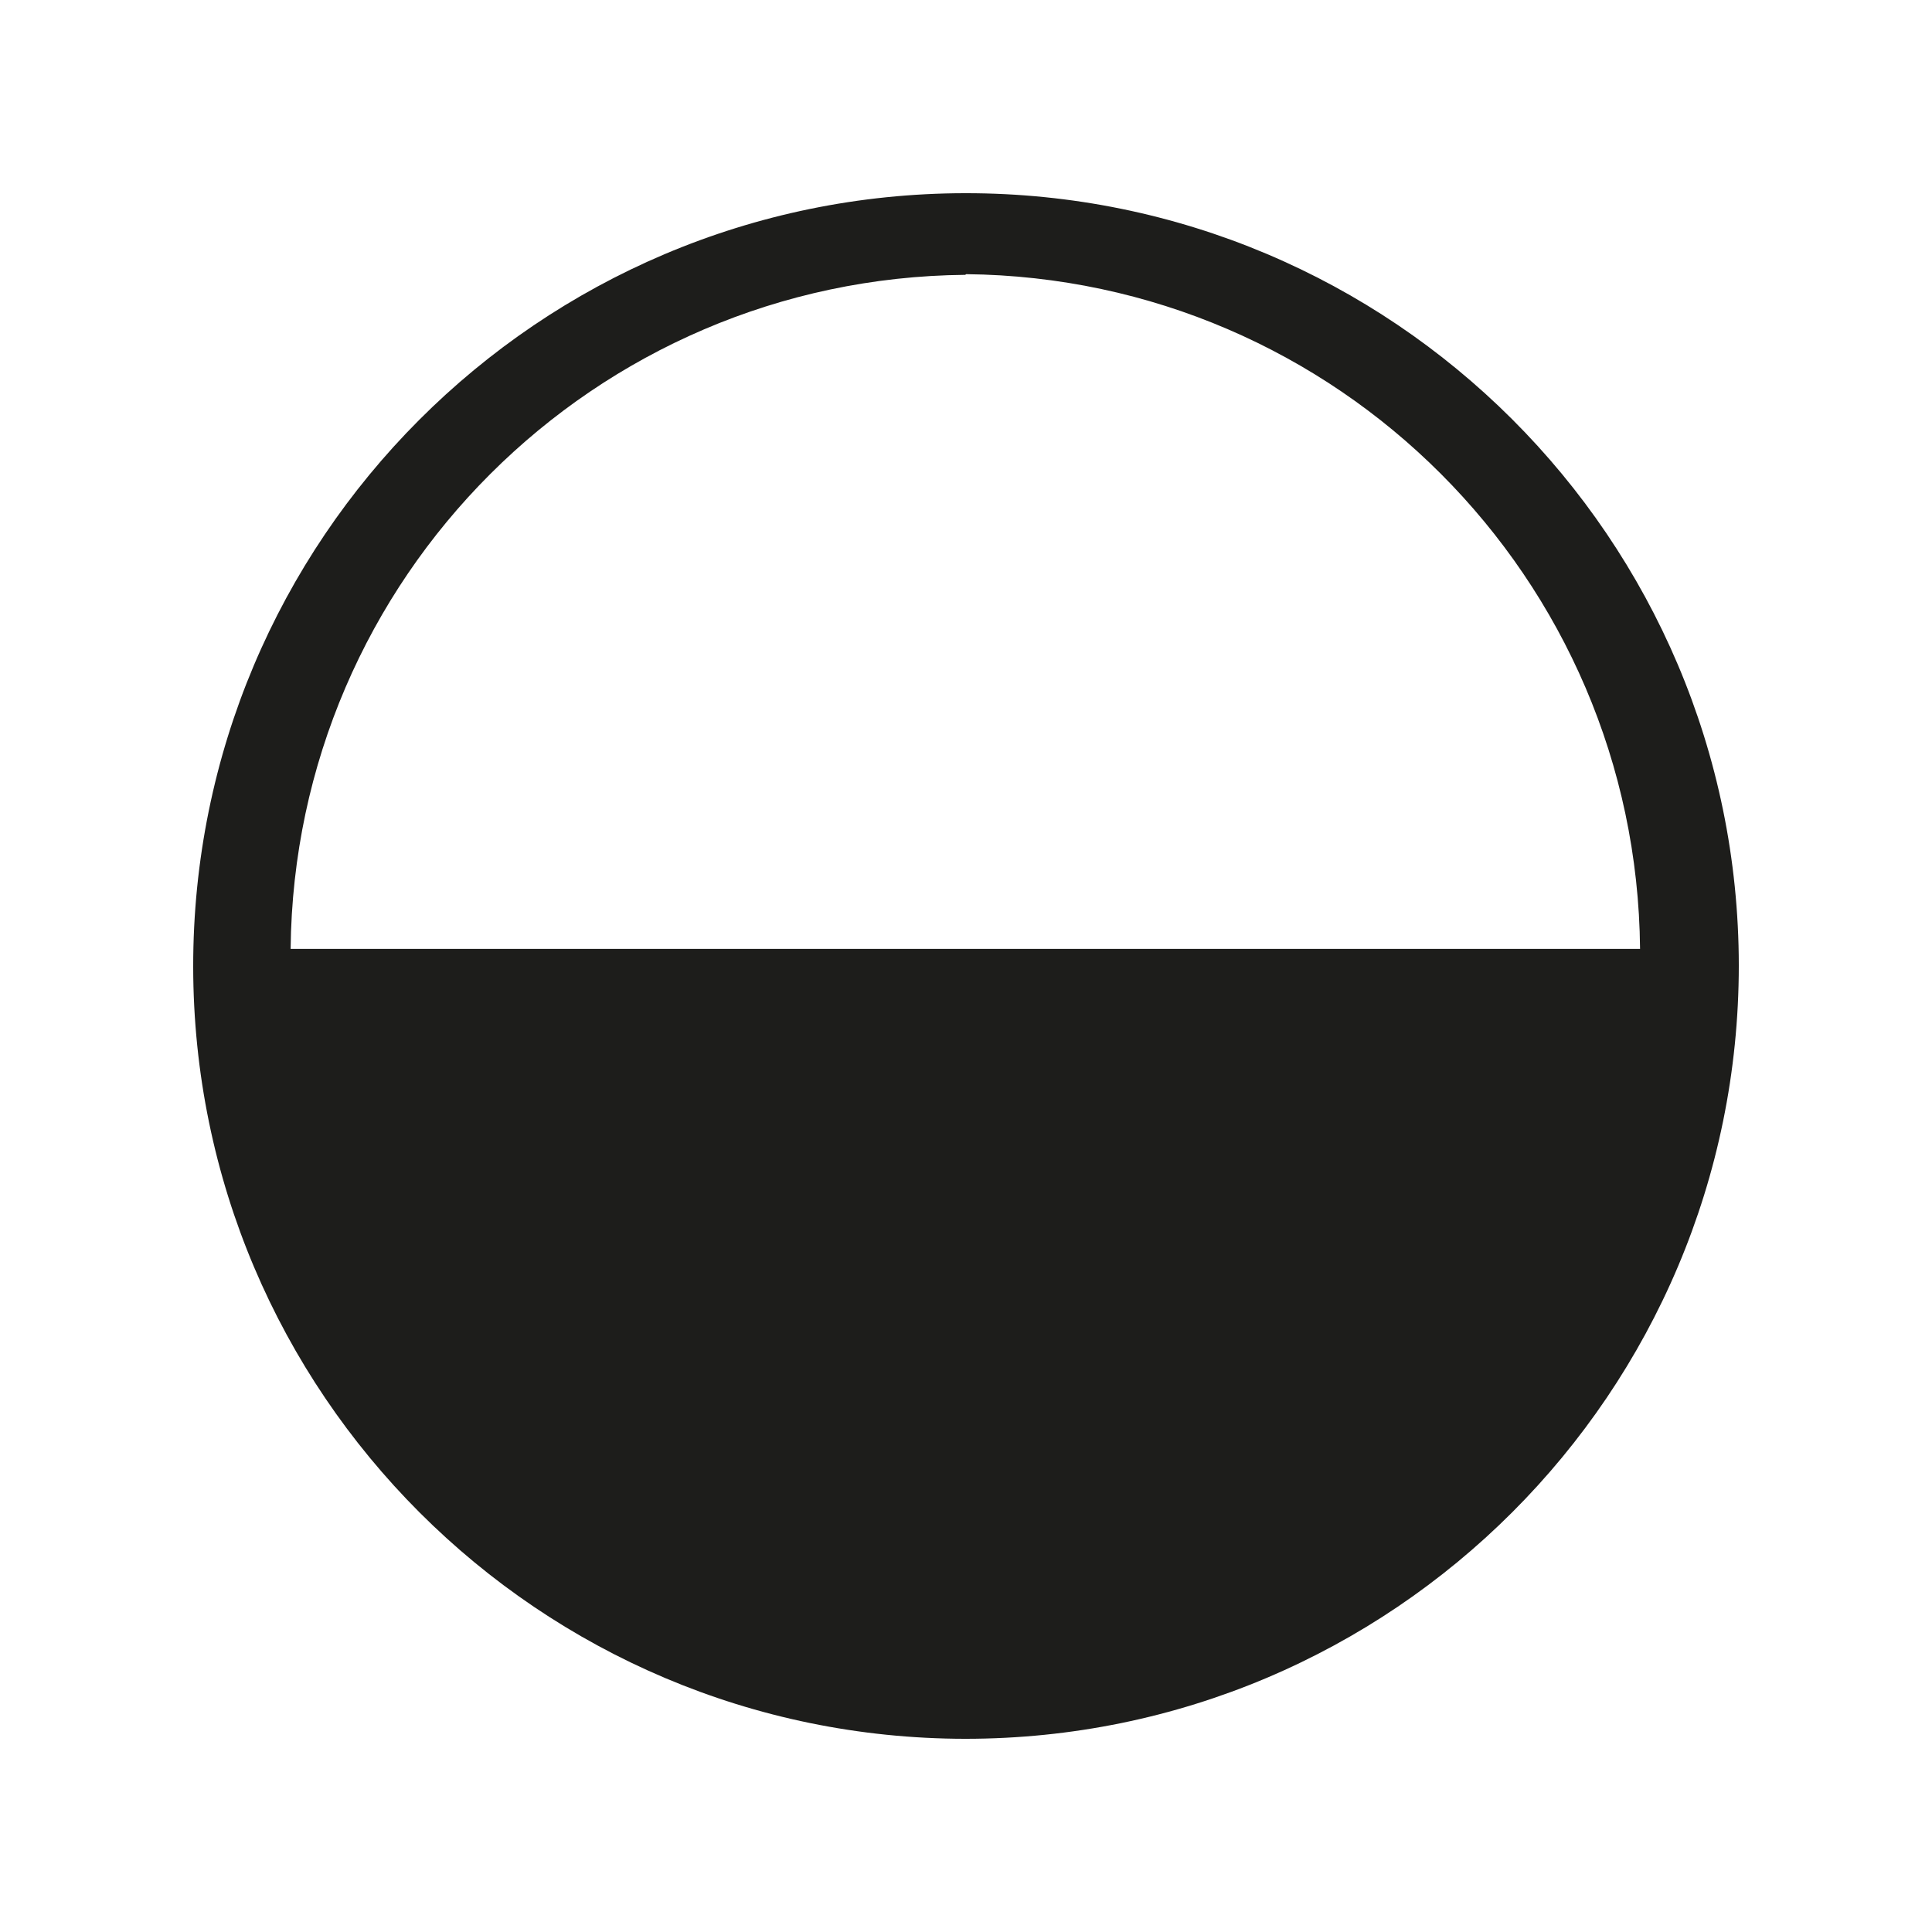 <?xml version="1.0" encoding="UTF-8"?>
<svg xmlns="http://www.w3.org/2000/svg" id="Handgravur" version="1.1" viewBox="0 0 141.732 141.732">
  <defs>
    <style>
      .cls-1 {
        fill: #1d1d1b;
        stroke-width: 0px;
      }
    </style>
  </defs>
  <path id="DLC" class="cls-1" d="M127.559,70.818c-.027-31.311-25.431-56.671-56.741-56.645-31.311.027-56.671,25.431-56.645,56.741.027,31.273,25.372,56.618,56.645,56.645,31.337,0,56.741-25.404,56.741-56.741ZM70.866,20.113c27.214.275,49.201,22.283,49.449,49.498H21.32c.275-27.214,22.283-49.201,49.498-49.449l.048-.048Z"></path>
</svg>
